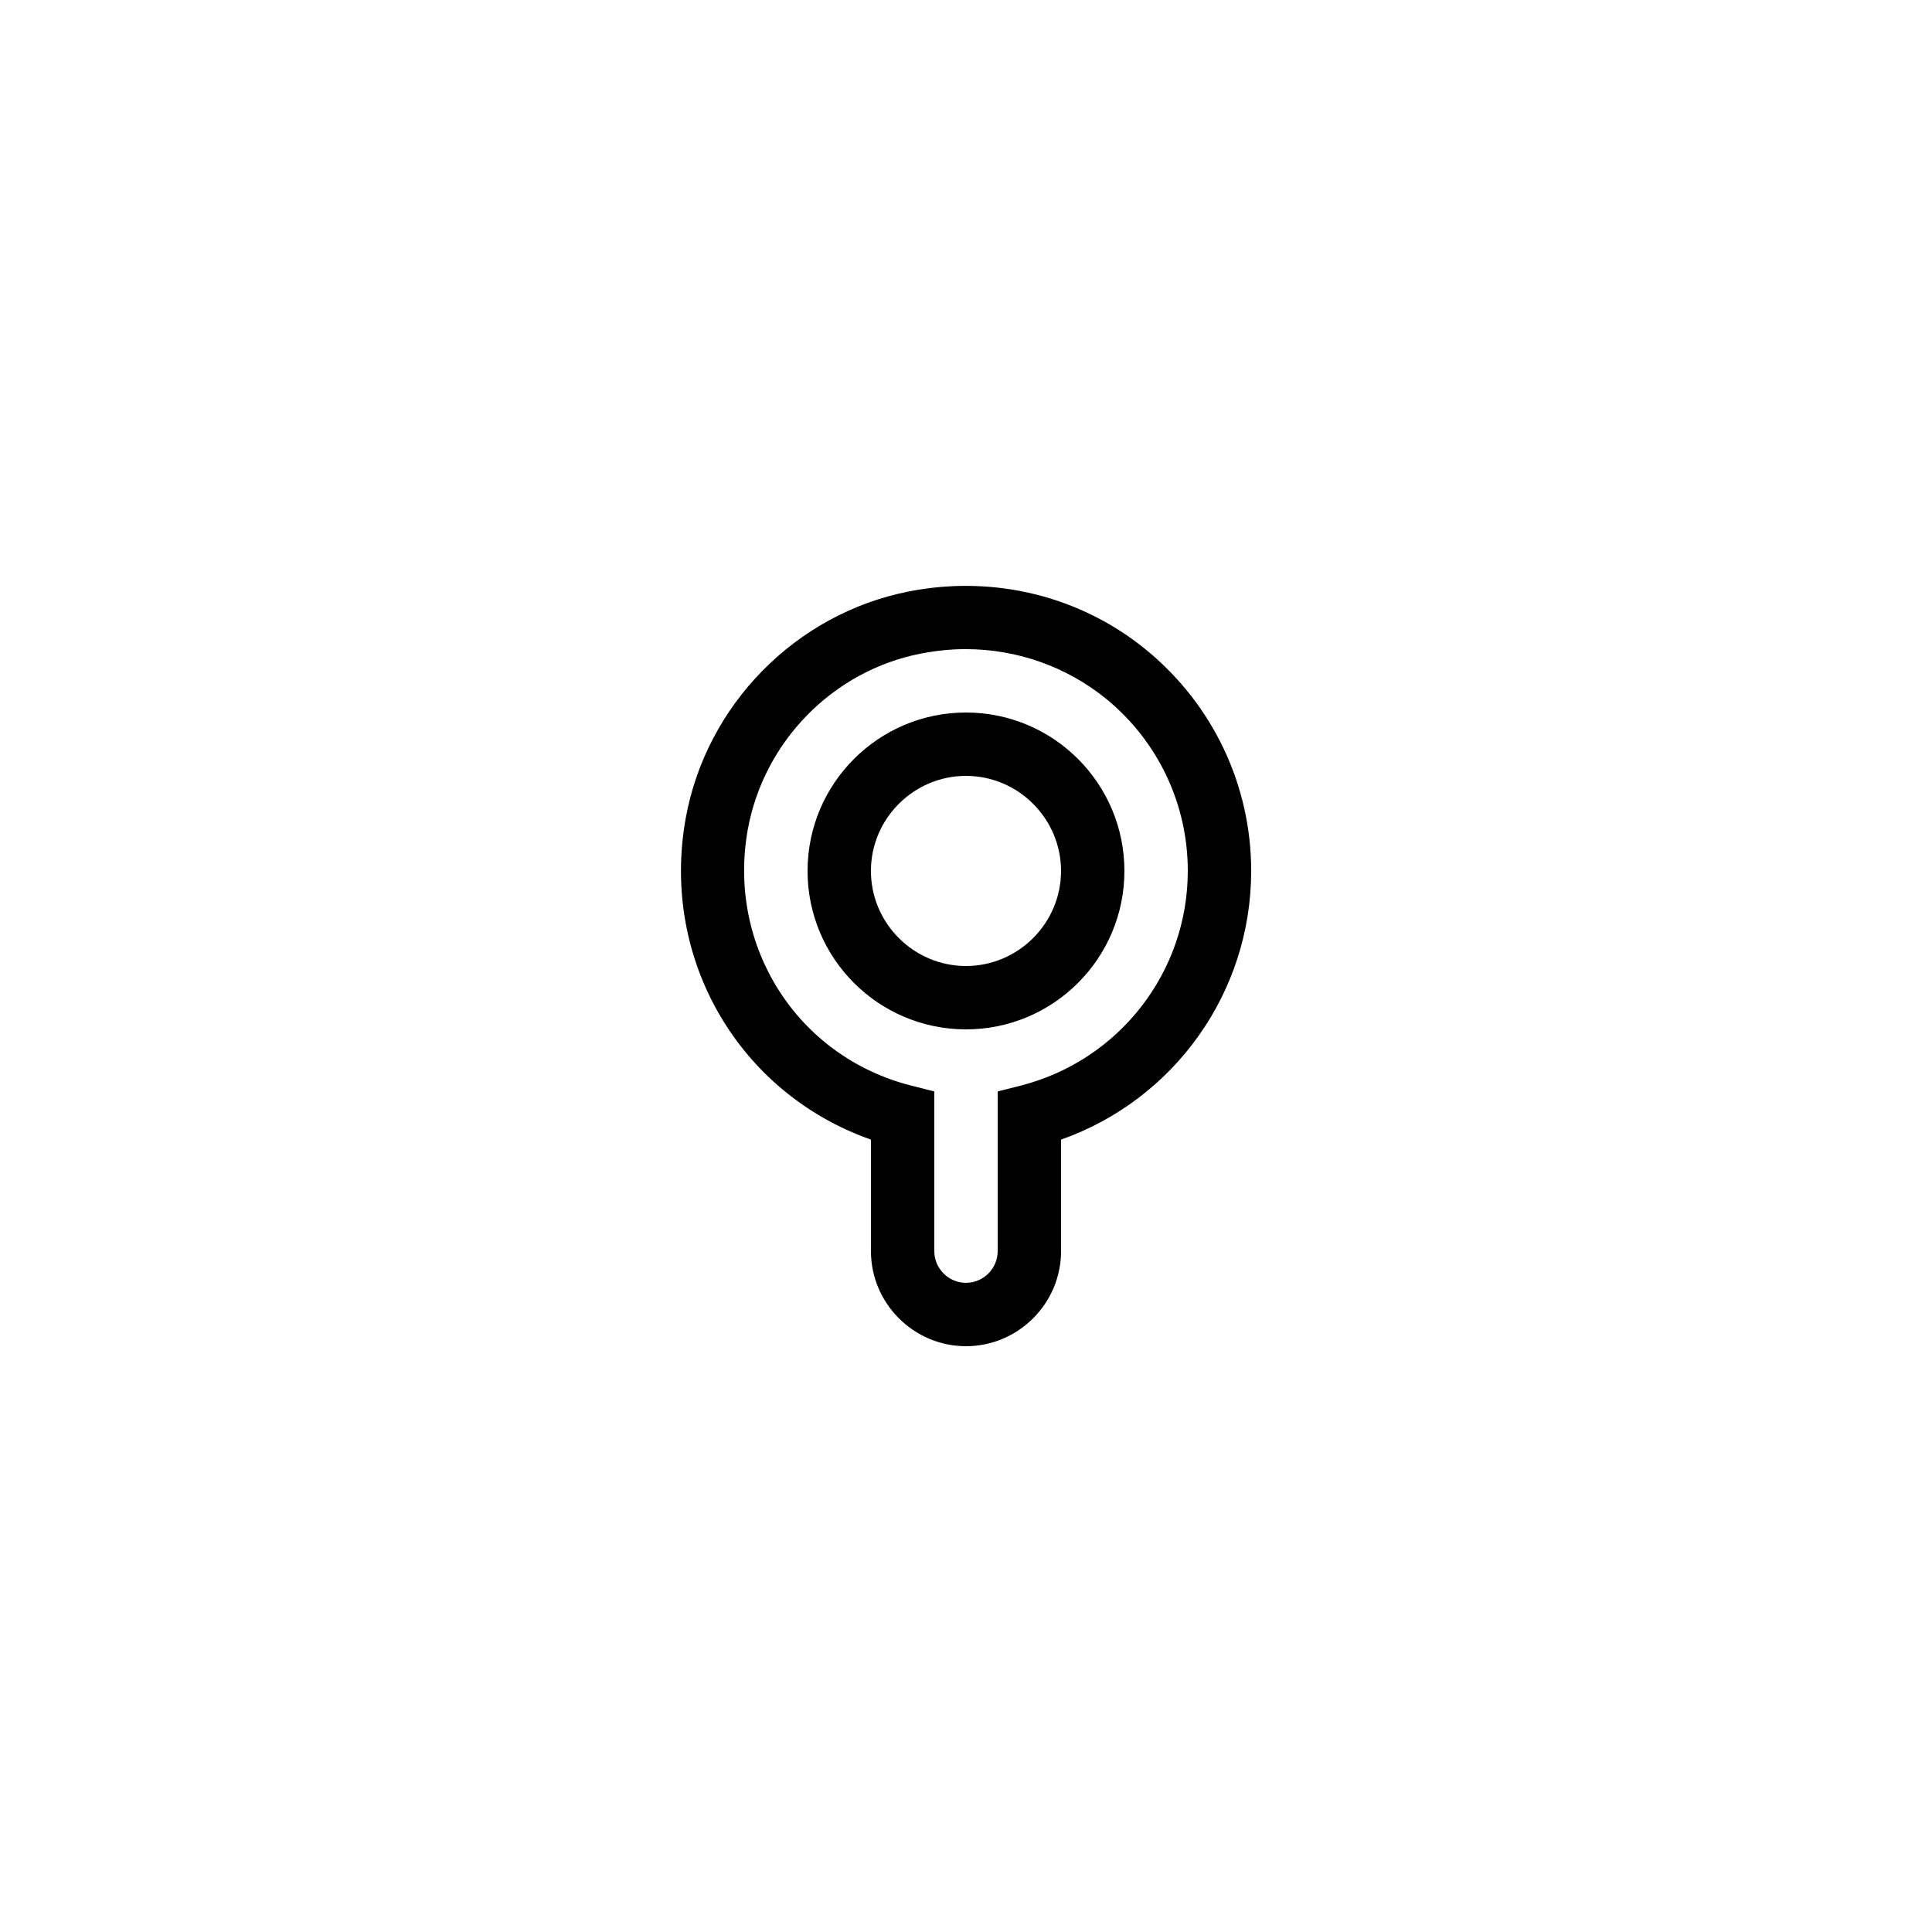 <?xml version="1.0" encoding="UTF-8"?>
<!-- Uploaded to: ICON Repo, www.iconrepo.com, Generator: ICON Repo Mixer Tools -->
<svg fill="#000000" width="800px" height="800px" version="1.1" viewBox="144 144 512 512" xmlns="http://www.w3.org/2000/svg">
 <g>
  <path d="m441.98 374.81c0-23.176-18.809-41.984-41.984-41.984s-41.984 18.809-41.984 41.984c0 23.176 18.809 41.984 41.984 41.984 23.172 0 41.984-18.809 41.984-41.984zm-67.176 0c0-13.855 11.336-25.191 25.191-25.191s25.191 11.336 25.191 25.191c0 13.855-11.336 25.191-25.191 25.191s-25.191-11.336-25.191-25.191z"/>
  <path d="m400 500.76c13.855 0 25.191-11.336 25.191-25.191v-29.559c29.977-10.578 50.383-38.961 50.383-71.207 0-22.672-10.078-43.914-27.543-58.359-17.465-14.441-40.559-20.152-63.145-15.703-30.062 5.879-53.824 30.145-59.199 60.289-6.633 37.367 14.273 72.715 49.121 84.977v29.562c0 13.855 11.336 25.191 25.191 25.191zm-57.855-136.79c4.199-23.426 22.586-42.234 45.93-46.77 3.945-0.754 7.894-1.176 11.754-1.176 13.688 0 26.871 4.617 37.535 13.352 13.605 11.25 21.414 27.793 21.414 45.426 0 26.785-18.137 50.129-44.082 56.848l-6.301 1.594v42.32c0 4.617-3.777 8.398-8.398 8.398-4.617 0-8.398-3.777-8.398-8.398v-42.32l-6.297-1.594c-30.059-7.727-48.613-36.863-43.156-67.68z"/>
 </g>
</svg>